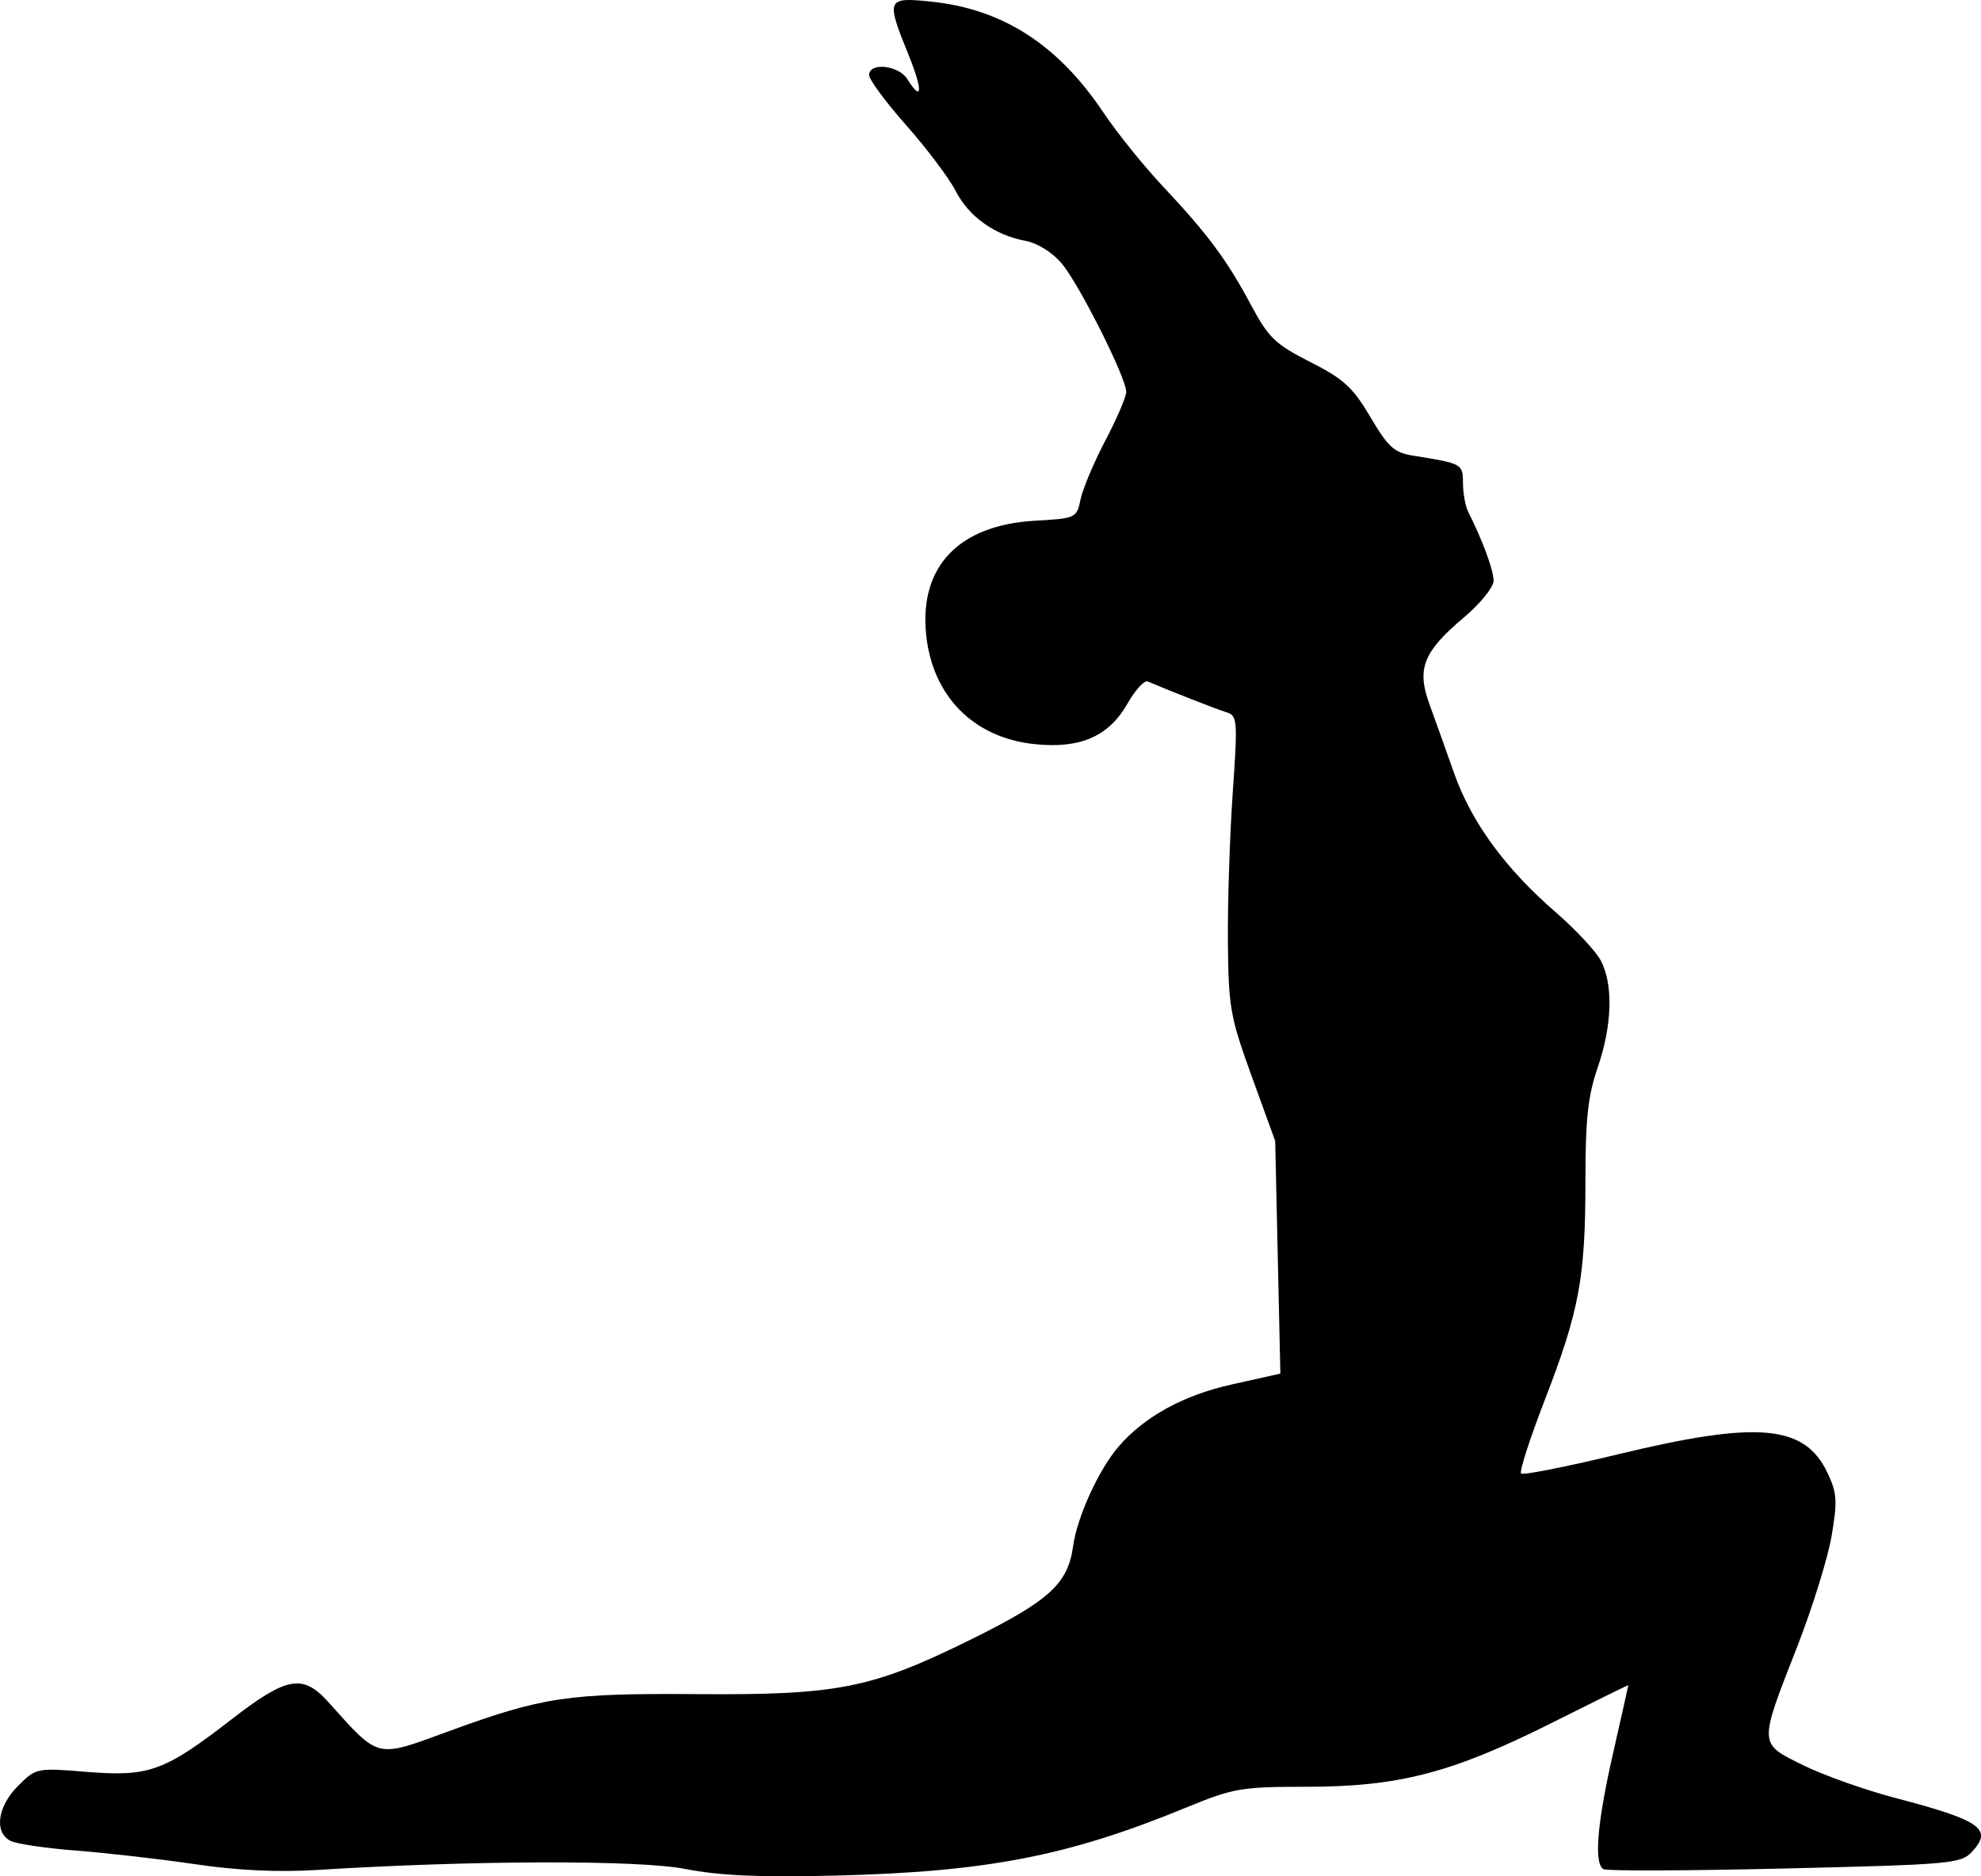 <?xml version="1.0" encoding="UTF-8" standalone="no"?> <svg xmlns:inkscape="http://www.inkscape.org/namespaces/inkscape" xmlns:sodipodi="http://sodipodi.sourceforge.net/DTD/sodipodi-0.dtd" xmlns="http://www.w3.org/2000/svg" xmlns:svg="http://www.w3.org/2000/svg" width="1000" height="947.346" viewBox="0 0 264.583 250.652" version="1.1" id="svg856"><defs id="defs853"></defs><g id="layer1" transform="translate(-973.485,-1293.278)"><path style="fill:#000000;stroke-width:0.818" d="m 1065.033,1542.958 c -6.141,-1.228 -28.394,-1.172 -49.123,0.122 -5.217,0.322 -10.673,0.087 -16.354,-0.765 -4.689,-0.687 -11.837,-1.507 -15.885,-1.818 -4.048,-0.313 -8.003,-0.895 -8.79,-1.302 -2.209,-1.14 -1.737,-4.589 1.003,-7.329 2.42,-2.42 2.475,-2.431 9.2,-1.886 8.309,0.678 10.362,-0.087 19.241,-6.949 7.473,-5.793 9.591,-6.181 13.007,-2.381 6.877,7.651 6.261,7.499 15.991,3.939 12.637,-4.624 15.97,-5.123 33.308,-4.994 18.752,0.139 23.287,-0.765 36.425,-7.247 10.558,-5.212 13.063,-7.489 13.75,-12.502 0.536,-3.916 3.429,-10.257 6.076,-13.321 3.462,-4.007 8.632,-6.849 15.081,-8.29 l 6.528,-1.459 -0.345,-15.536 -0.345,-15.536 -3.116,-8.586 c -2.895,-7.977 -3.122,-9.253 -3.201,-17.989 -0.043,-5.172 0.241,-14.088 0.638,-19.813 0.682,-9.826 0.637,-10.436 -0.818,-10.881 -1.281,-0.391 -7.425,-2.795 -10.535,-4.119 -0.449,-0.191 -1.674,1.154 -2.721,2.991 -2.481,4.353 -6.285,6.01 -12.356,5.383 -8.16,-0.843 -13.659,-6.384 -14.51,-14.623 -0.939,-9.095 4.363,-14.65 14.528,-15.224 5.489,-0.313 5.572,-0.348 6.103,-2.882 0.296,-1.413 1.789,-4.948 3.316,-7.856 1.528,-2.908 2.777,-5.825 2.777,-6.482 0,-1.875 -6.279,-14.368 -8.619,-17.149 -1.24,-1.474 -3.229,-2.717 -4.826,-3.017 -4.134,-0.774 -7.578,-3.235 -9.336,-6.669 -0.873,-1.704 -3.831,-5.637 -6.575,-8.739 -2.743,-3.102 -4.988,-6.138 -4.988,-6.746 0,-1.73 3.941,-1.319 5.096,0.53 2.024,3.24 2.108,1.537 0.162,-3.254 -3.03,-7.456 -2.922,-7.707 3.054,-7.082 9.527,0.995 16.901,5.741 22.953,14.772 1.831,2.732 5.405,7.175 7.944,9.873 5.987,6.365 8.585,9.861 11.807,15.893 2.333,4.368 3.228,5.228 7.903,7.6 4.473,2.269 5.69,3.384 8.033,7.358 2.379,4.035 3.173,4.75 5.724,5.158 6.559,1.048 6.642,1.094 6.642,3.677 0,1.346 0.323,3.087 0.718,3.869 1.899,3.755 3.371,7.759 3.371,9.167 0,0.861 -1.795,3.073 -4.018,4.947 -5.361,4.52 -6.271,6.814 -4.564,11.496 0.724,1.986 2.211,6.148 3.305,9.248 2.321,6.577 6.828,12.745 13.604,18.614 2.658,2.303 5.367,5.221 6.021,6.485 1.654,3.198 1.483,8.627 -0.447,14.237 -1.299,3.776 -1.635,6.883 -1.635,15.105 0,12.95 -0.814,17.363 -5.394,29.209 -2.011,5.204 -3.452,9.667 -3.202,9.916 0.25,0.252 6.073,-0.902 12.94,-2.562 18.703,-4.518 24.925,-3.971 27.978,2.462 1.288,2.715 1.355,3.761 0.548,8.486 -0.504,2.964 -2.591,9.651 -4.628,14.859 -5.127,13.112 -5.145,12.784 0.874,15.742 2.745,1.349 8.264,3.309 12.266,4.356 11.422,2.987 13.081,4.153 10.242,7.201 -1.472,1.579 -2.829,1.699 -25.011,2.224 -12.901,0.304 -23.797,0.348 -24.215,0.087 -1.281,-0.791 -0.839,-6.088 1.293,-15.485 1.12,-4.939 2.037,-9.022 2.037,-9.073 0,-0.087 -4.692,2.254 -10.426,5.122 -13.198,6.601 -20.289,8.434 -32.625,8.434 -8.665,0 -9.699,0.183 -16.019,2.781 -15.729,6.475 -26.592,8.582 -46.823,9.082 -10.262,0.252 -15.507,0 -20.034,-0.882 z" id="path1068"></path></g></svg> 